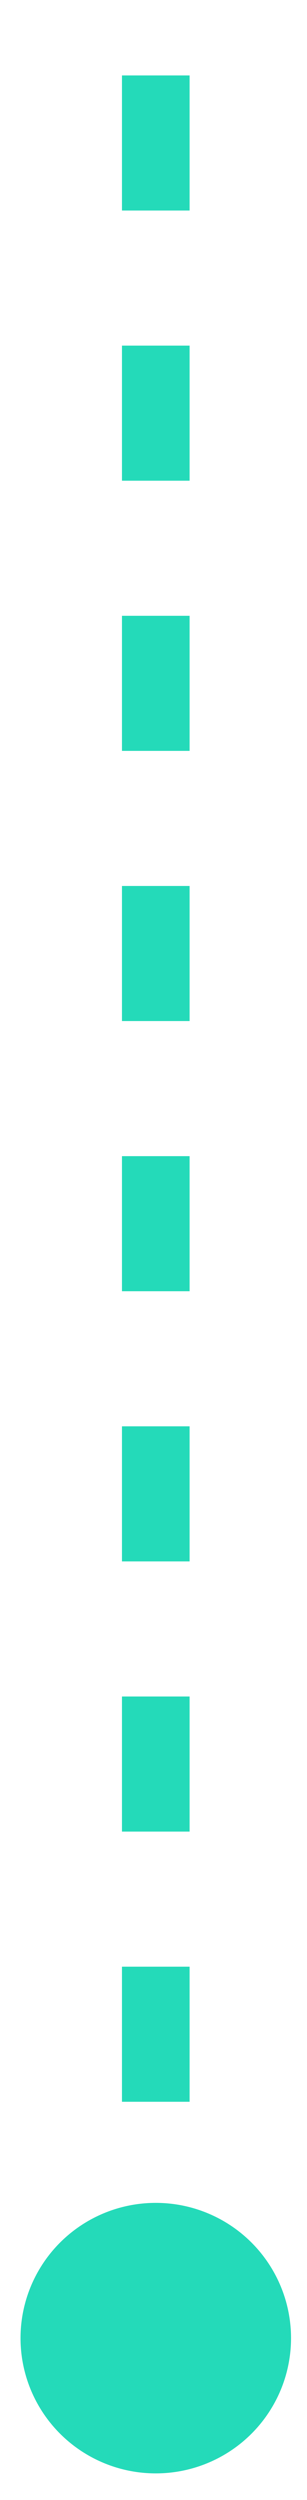 <svg width="7" height="57" viewBox="0 0 7 57" fill="none" xmlns="http://www.w3.org/2000/svg">
<circle cx="3.552" cy="53.309" r="3.084" transform="rotate(-90 3.552 53.309)" fill="#24DAB9"/>
<line x1="3.552" y1="54.08" x2="3.552" y2="0.116" stroke="#24DAB9" stroke-width="1.542" stroke-dasharray="3.08 3.08"/>
</svg>
